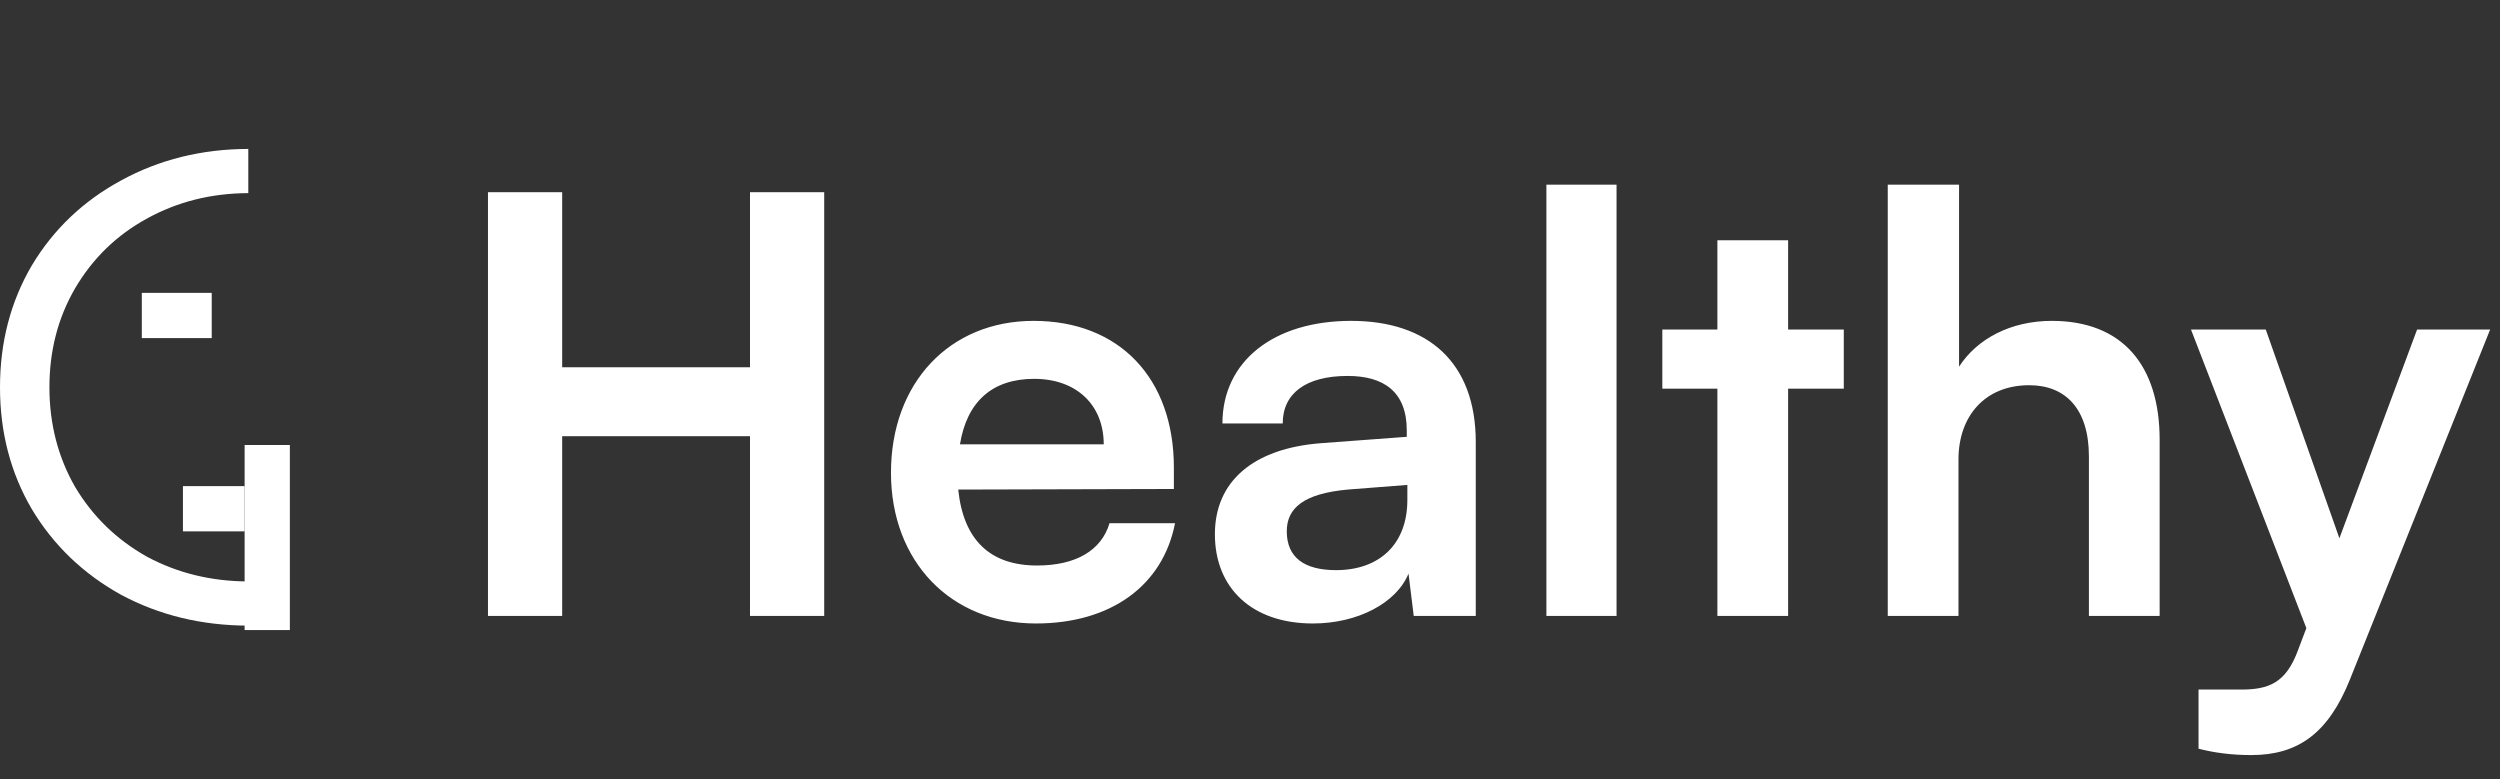 <svg width="138" height="43" viewBox="0 0 138 43" fill="none" xmlns="http://www.w3.org/2000/svg">
<rect x="0" y="0" width="138" height="43" fill="#333333" stroke="none"/>
<path fill-rule="evenodd" clip-rule="evenodd" d="M13.706 8.221C11.133 8.228 8.795 8.807 6.69 9.958C4.597 11.091 2.953 12.656 1.757 14.652C0.586 16.648 0 18.89 0 21.378C0 23.867 0.586 26.109 1.757 28.105C2.953 30.101 4.597 31.677 6.69 32.836C8.795 33.962 11.133 34.529 13.706 34.535V32.096C11.656 32.089 9.791 31.633 8.11 30.729C6.441 29.793 5.12 28.511 4.149 26.885C3.202 25.234 2.728 23.399 2.728 21.378C2.728 19.358 3.202 17.535 4.149 15.908C5.12 14.258 6.441 12.976 8.11 12.065C9.791 11.136 11.656 10.668 13.706 10.66V8.221Z" fill="white"/>
<rect x="13.503" y="34.779" width="10.215" height="2.497" transform="rotate(-90 13.503 34.779)" fill="white"/>
<rect x="13.503" y="29.331" width="3.405" height="2.497" transform="rotate(180 13.503 29.331)" fill="white"/>
<rect x="7.828" y="16.166" width="3.859" height="2.497" fill="white"/>
<path d="M31.032 34H26.936V10.608H31.032V20.272H41.4V10.608H45.496V34H41.4V24.08H31.032V34ZM57.182 34.416C52.478 34.416 49.182 30.992 49.182 26.096C49.182 21.136 52.414 17.712 57.054 17.712C61.79 17.712 64.798 20.88 64.798 25.808V26.992L52.894 27.024C53.182 29.808 54.654 31.216 57.246 31.216C59.39 31.216 60.798 30.384 61.246 28.88H64.862C64.19 32.336 61.31 34.416 57.182 34.416ZM57.086 20.912C54.782 20.912 53.374 22.16 52.99 24.528H60.926C60.926 22.352 59.422 20.912 57.086 20.912ZM72.47 34.416C69.11 34.416 67.062 32.464 67.062 29.488C67.062 26.576 69.174 24.752 72.918 24.464L77.654 24.112V23.76C77.654 21.616 76.374 20.752 74.39 20.752C72.086 20.752 70.806 21.712 70.806 23.376H67.478C67.478 19.952 70.294 17.712 74.582 17.712C78.838 17.712 81.462 20.016 81.462 24.4V34H78.038L77.75 31.664C77.078 33.296 74.934 34.416 72.47 34.416ZM73.75 31.472C76.15 31.472 77.686 30.032 77.686 27.6V26.768L74.39 27.024C71.958 27.248 71.03 28.048 71.03 29.328C71.03 30.768 71.99 31.472 73.75 31.472ZM89.233 34H85.361V10.192H89.233V34ZM98.704 34H94.8V21.456H91.76V18.192H94.8V13.264H98.704V18.192H101.777V21.456H98.704V34ZM108.108 34H104.204V10.192H108.14V20.24C109.132 18.704 110.988 17.712 113.26 17.712C117.164 17.712 119.212 20.176 119.212 24.272V34H115.308V25.2C115.308 22.544 113.996 21.264 112.012 21.264C109.548 21.264 108.108 22.992 108.108 25.36V34ZM121.359 41.328V38.064H123.695C125.231 38.064 126.191 37.712 126.863 35.856L127.311 34.672L120.943 18.192H125.071L129.135 29.712L133.423 18.192H137.455L129.711 37.52C128.527 40.464 126.863 41.68 124.271 41.68C123.183 41.68 122.223 41.552 121.359 41.328Z" fill="white"/>
</svg>
